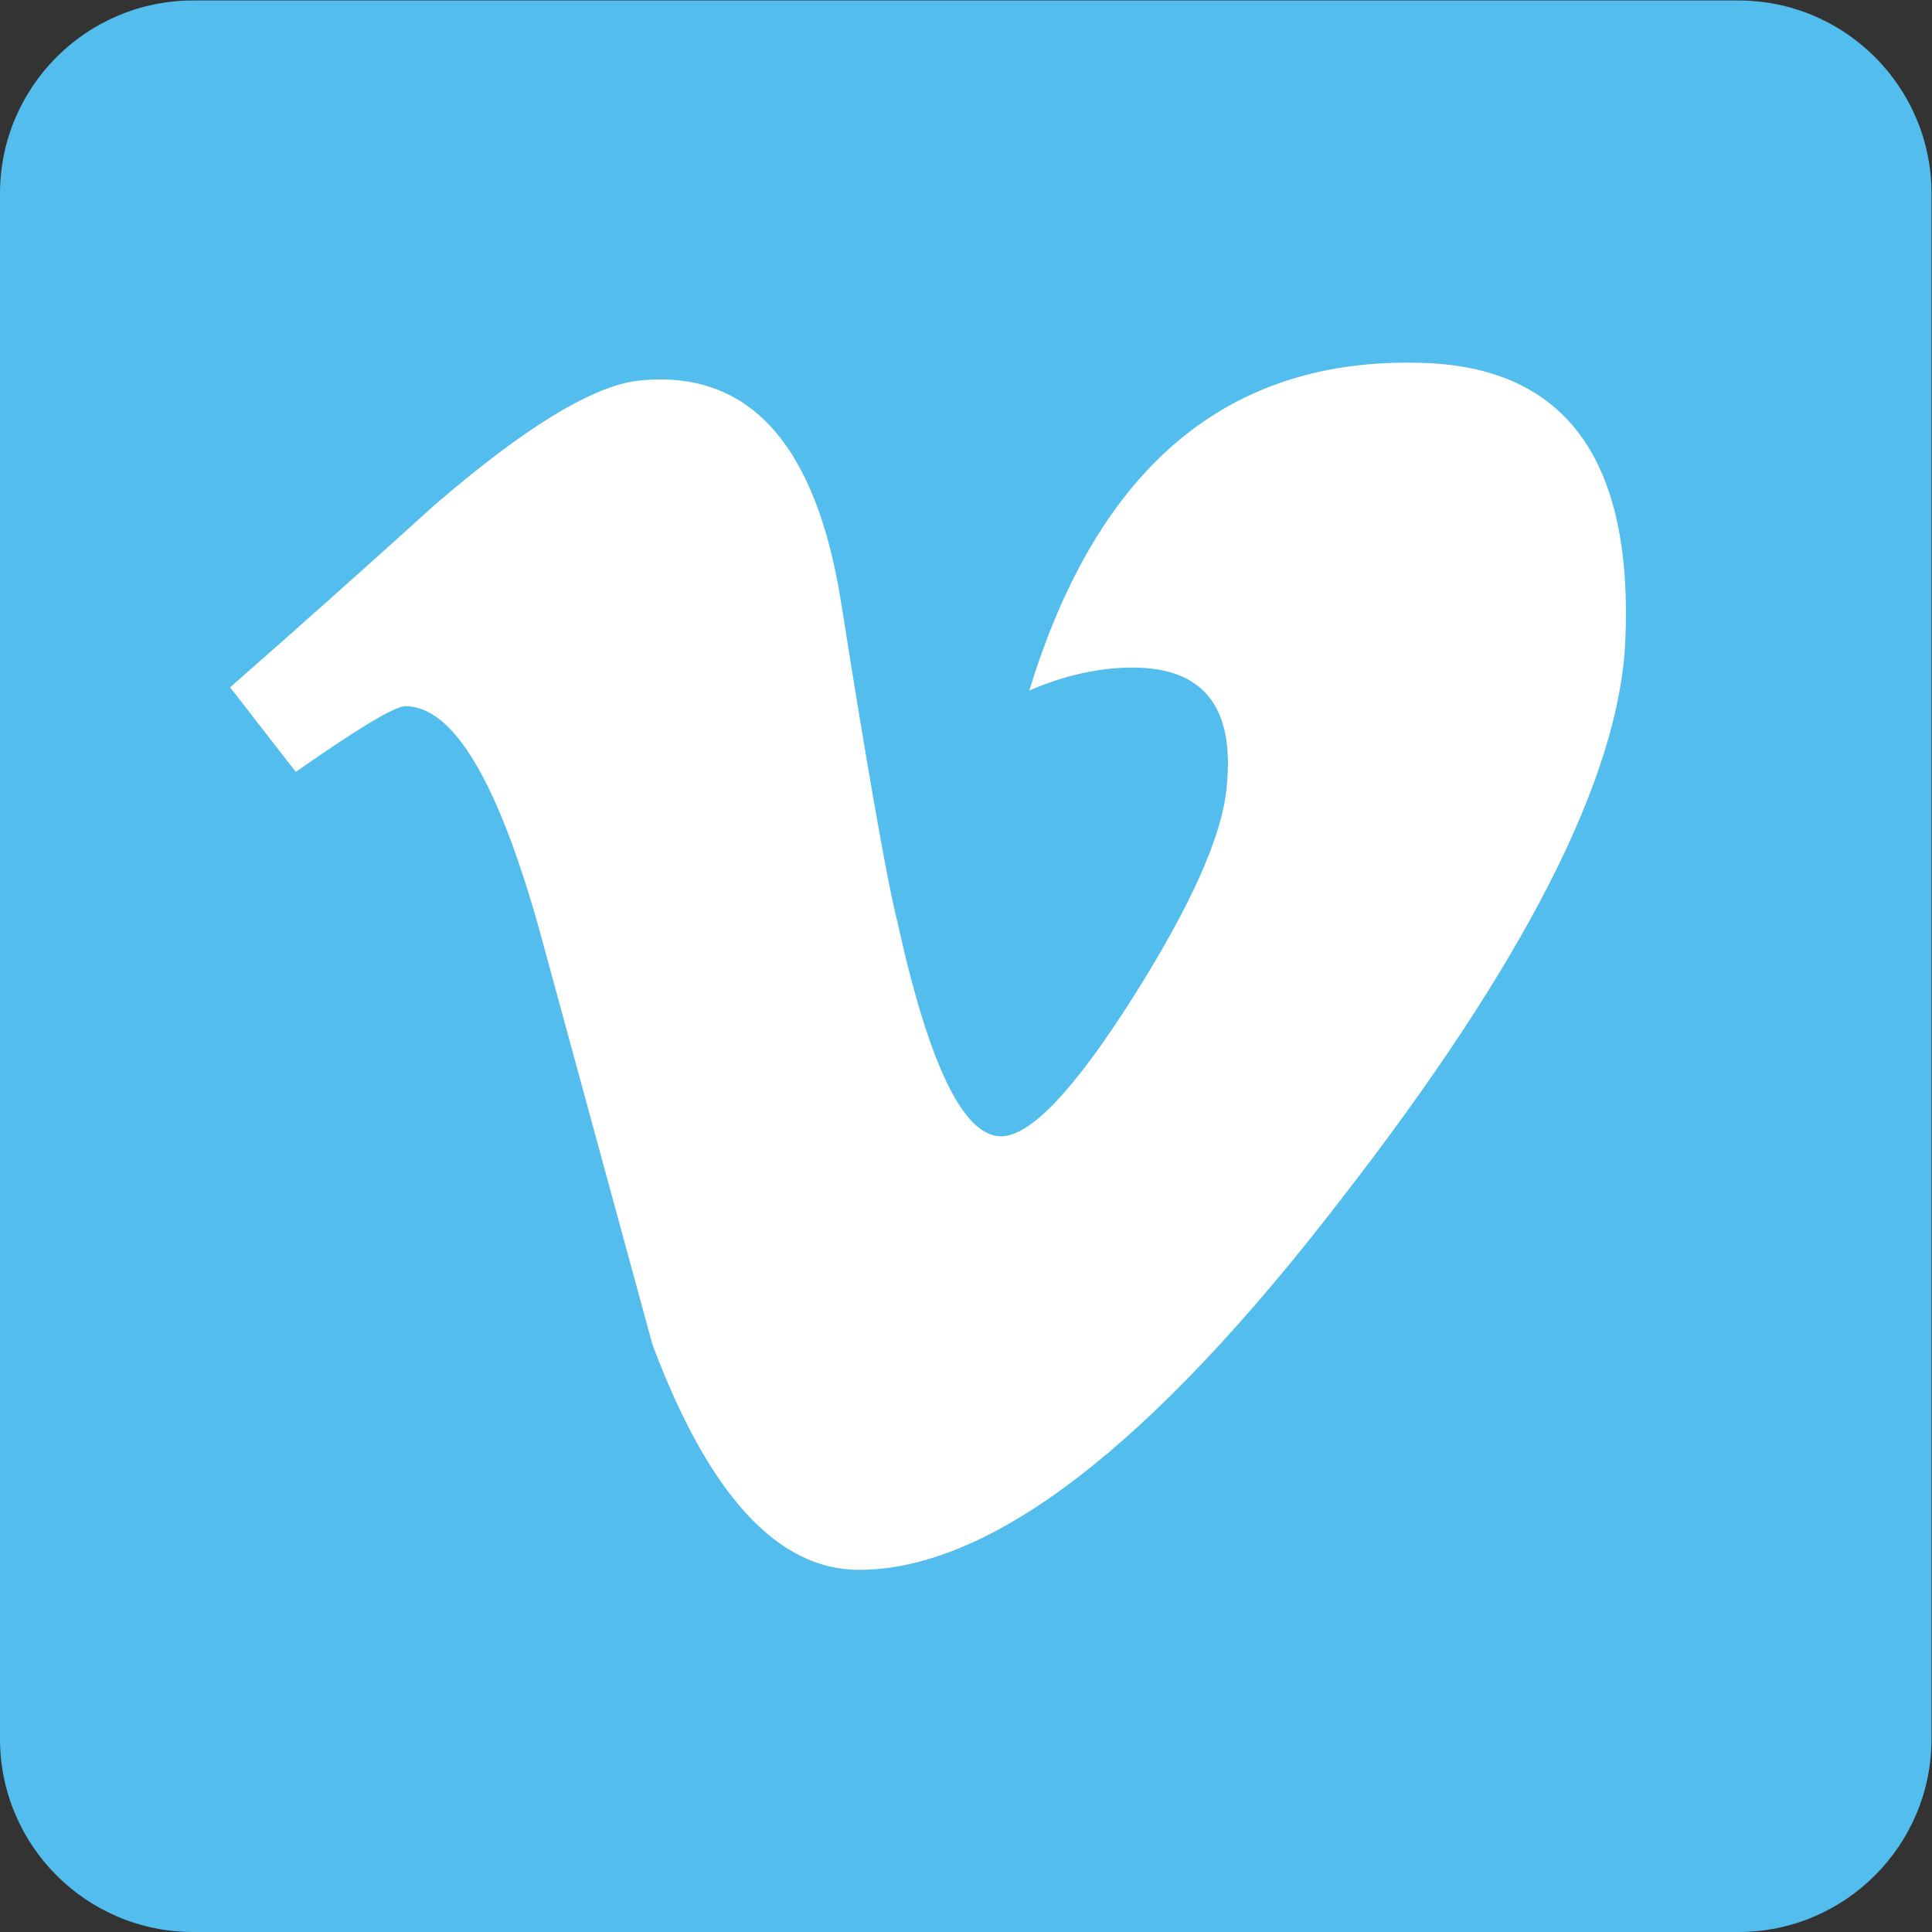 <?xml version="1.0" encoding="UTF-8" standalone="no"?>
<svg
   xmlns:dc="http://purl.org/dc/elements/1.1/"
   xmlns:cc="http://creativecommons.org/ns#"
   xmlns:rdf="http://www.w3.org/1999/02/22-rdf-syntax-ns#"
   xmlns:svg="http://www.w3.org/2000/svg"
   xmlns="http://www.w3.org/2000/svg"
   version="1.1"
   id="svg1471"
   xml:space="preserve"
   width="160"
   height="160"
   viewBox="0 0 160 160"><rect x="0" y="0" width="160" height="160" fill="#333333" stroke="none"/><defs
     id="defs1475" /><g
     id="g1479"
     transform="matrix(1.333,0,0,-1.333,0,160)"><g
       id="g1481"
       transform="scale(0.1)"><path
         d="M 1200,120 C 1200,53.73 1146.27,0 1080,0 H 120 C 53.73,0 0,53.73 0,120 v 960 c 0,66.27 53.73,120 120,120 h 960 c 66.27,0 120,-53.73 120,-120 V 120"
         style="fill:#53bded;fill-opacity:1;fill-rule:nonzero;stroke:none"
         id="path1483" /><path
         d="M 1009.73,801.496 C 1005.87,717.094 946.922,601.527 832.875,454.824 714.973,301.629 615.211,225 533.637,225 c -50.567,0 -93.34,46.633 -128.285,139.965 -23.332,85.547 -46.641,171.086 -69.985,256.64 -25.957,93.274 -53.777,139.969 -83.554,139.969 -6.493,0 -29.192,-13.652 -68.063,-40.836 l -40.781,52.539 c 42.797,37.598 85.008,75.192 126.539,112.844 57.082,49.301 99.961,75.246 128.519,77.863 67.465,6.489 109.008,-39.636 124.594,-138.367 16.852,-106.539 28.524,-172.789 35.063,-198.719 19.476,-88.39 40.886,-132.543 64.254,-132.543 18.128,0 45.41,28.665 81.773,86.028 36.293,57.316 55.746,100.933 58.371,130.918 5.191,49.472 -14.273,74.265 -58.371,74.265 -20.766,0 -42.176,-4.773 -64.195,-14.214 42.632,139.57 124.054,207.359 244.23,203.492 89.109,-2.617 131.134,-60.395 125.984,-173.348"
         style="fill:#ffffff;fill-opacity:1;fill-rule:nonzero;stroke:none"
         id="path1485" /></g></g></svg>
